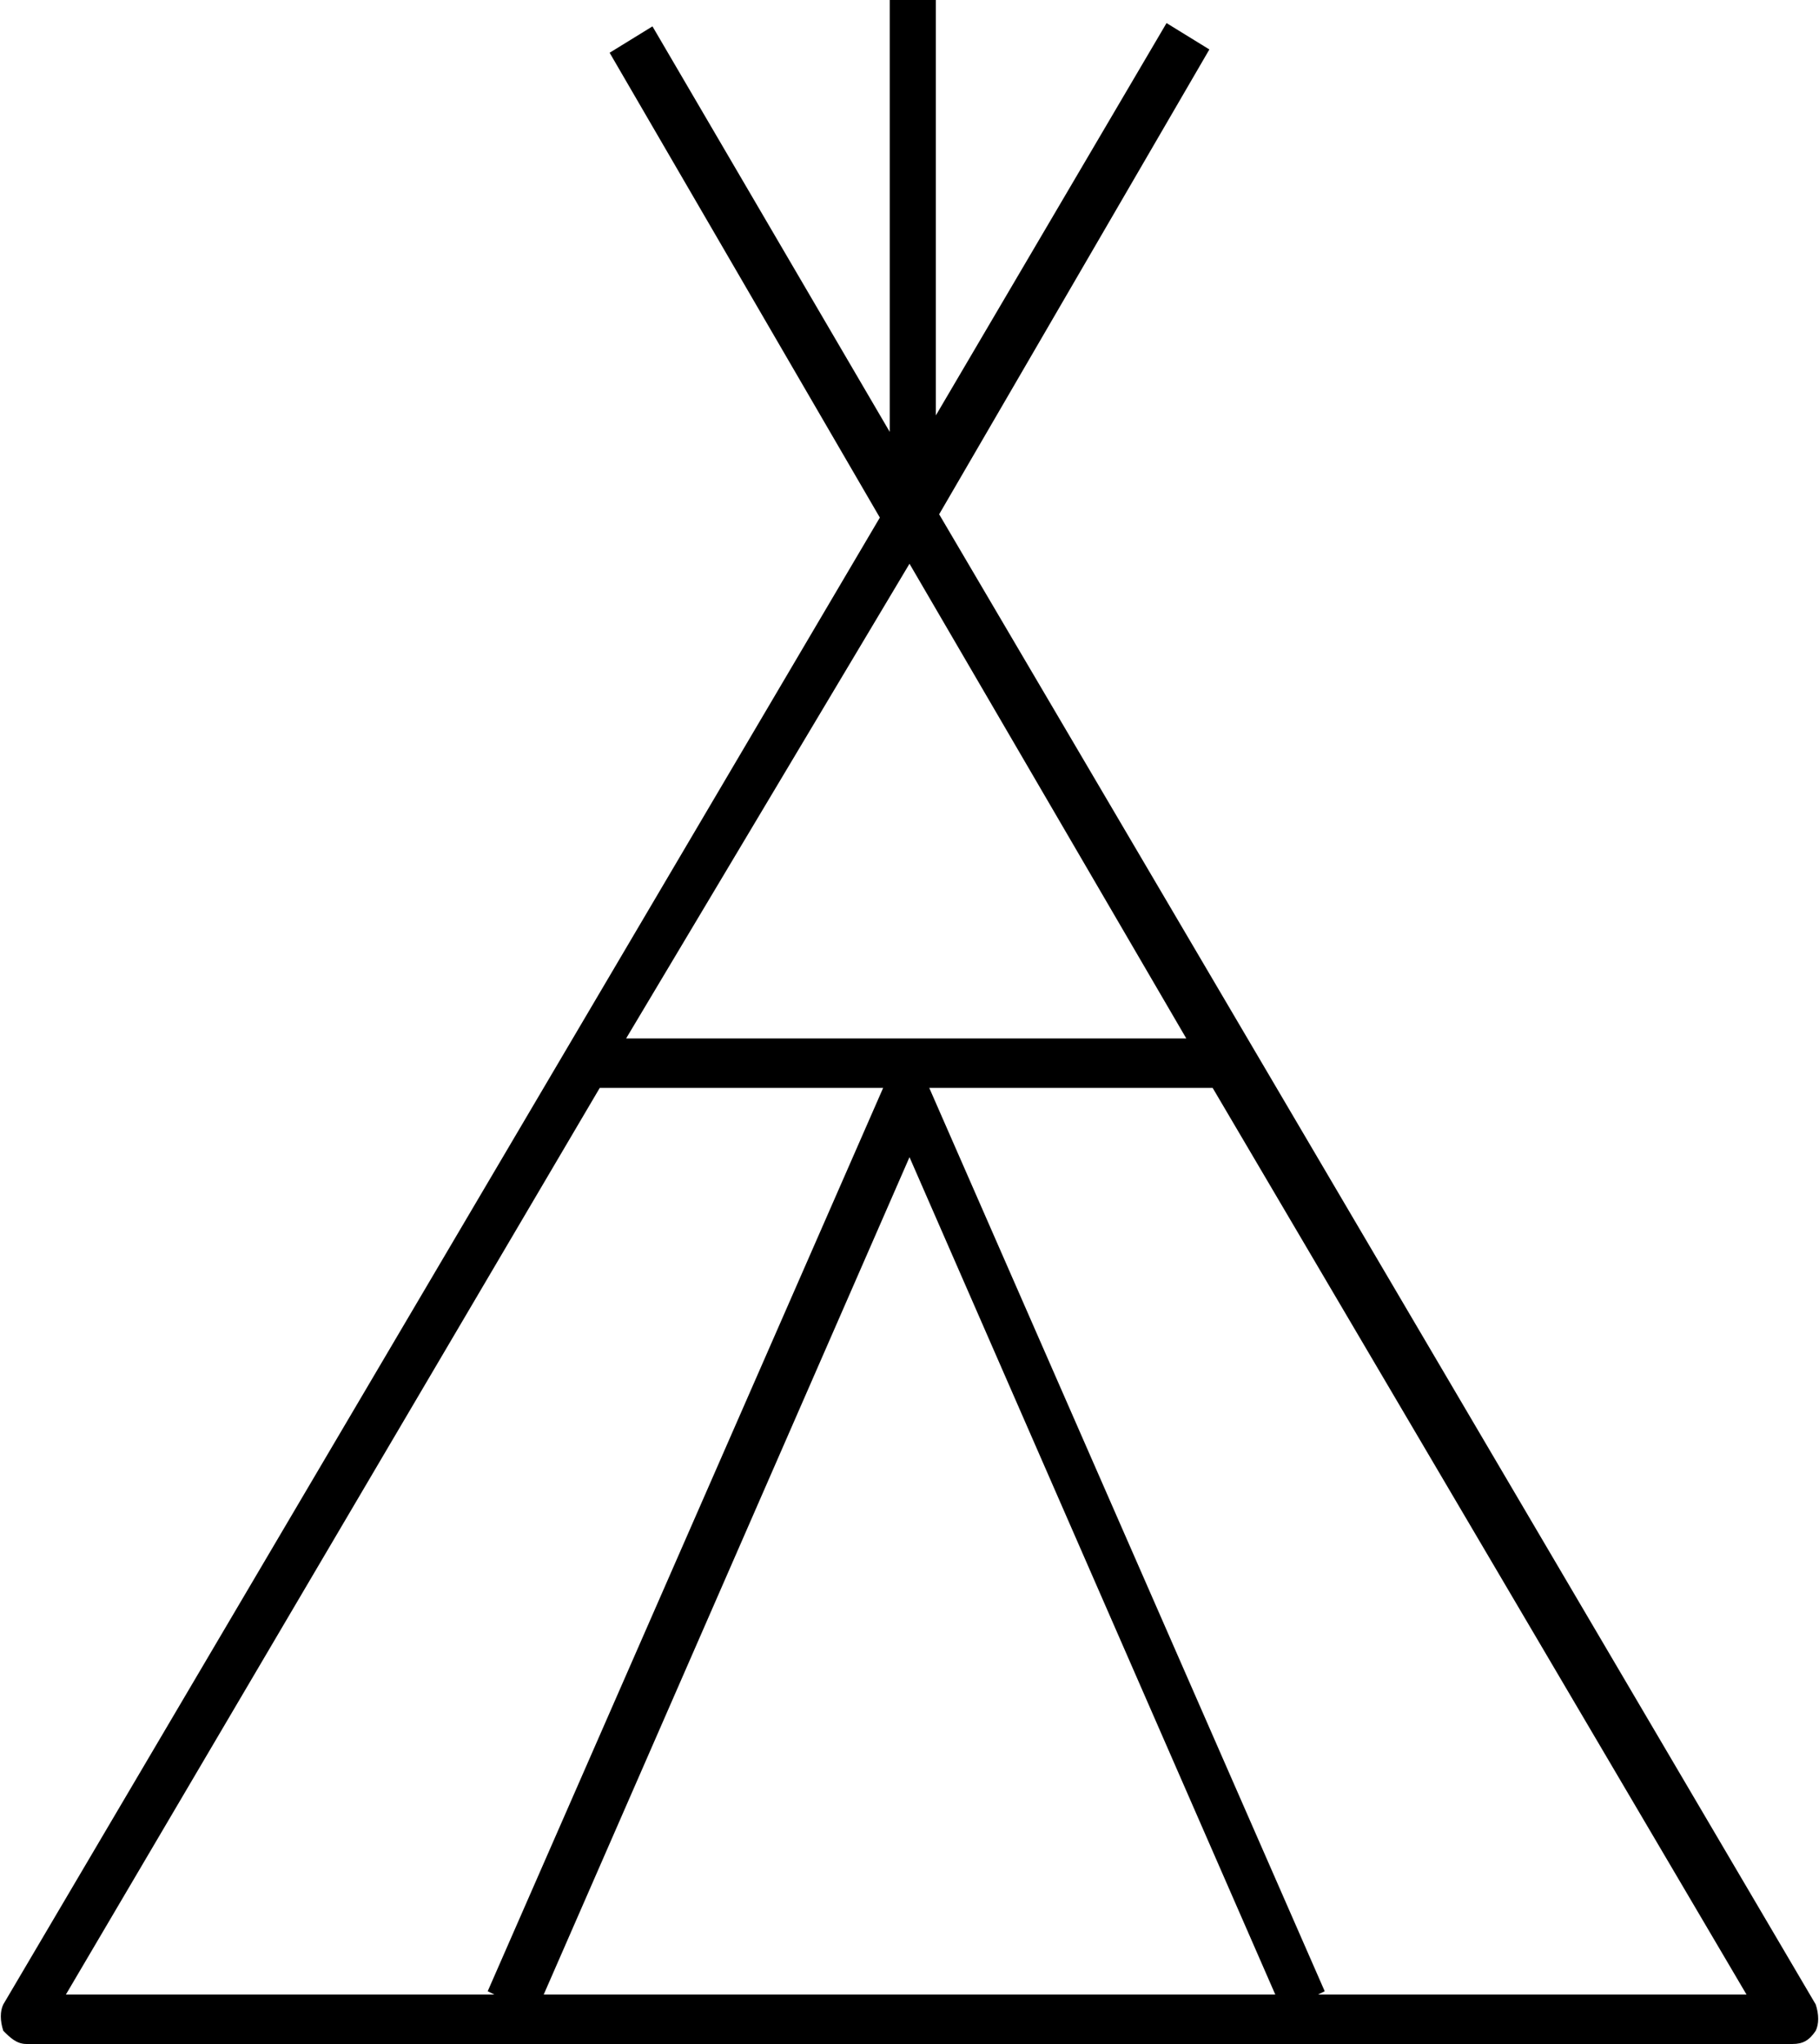 <?xml version="1.0" encoding="utf-8"?>
<!-- Generator: Adobe Illustrator 21.1.0, SVG Export Plug-In . SVG Version: 6.00 Build 0)  -->
<svg version="1.1" id="Layer_1" xmlns="http://www.w3.org/2000/svg" xmlns:xlink="http://www.w3.org/1999/xlink" x="0px" y="0px"
	 viewBox="0 0 55.2 62" style="enable-background:new 0 0 55.2 62;" xml:space="preserve">
<path d="M40,60.5l0.2-0.1L28.2,33h8.6l16.2,27.5H40z M27.6,35.1l11.1,25.4H16.5L27.6,35.1z M18.2,33h8.6l-12,27.4l0.2,0.1l-13,0
	L18.2,33z M27.6,17.1L36,31.5h-17L27.6,17.1z M28.5,15.6l8.2-14.1l-1.3-0.8l-7,11.9V0H27v13.1L19.8,0.8l-1.3,0.8l8.2,14.1L0.1,60.8
	c-0.1,0.2-0.1,0.5,0,0.8C0.3,61.8,0.5,62,0.8,62h53.6c0.3,0,0.5-0.1,0.7-0.4c0.1-0.2,0.1-0.5,0-0.8L28.5,15.6z"/>
</svg>

